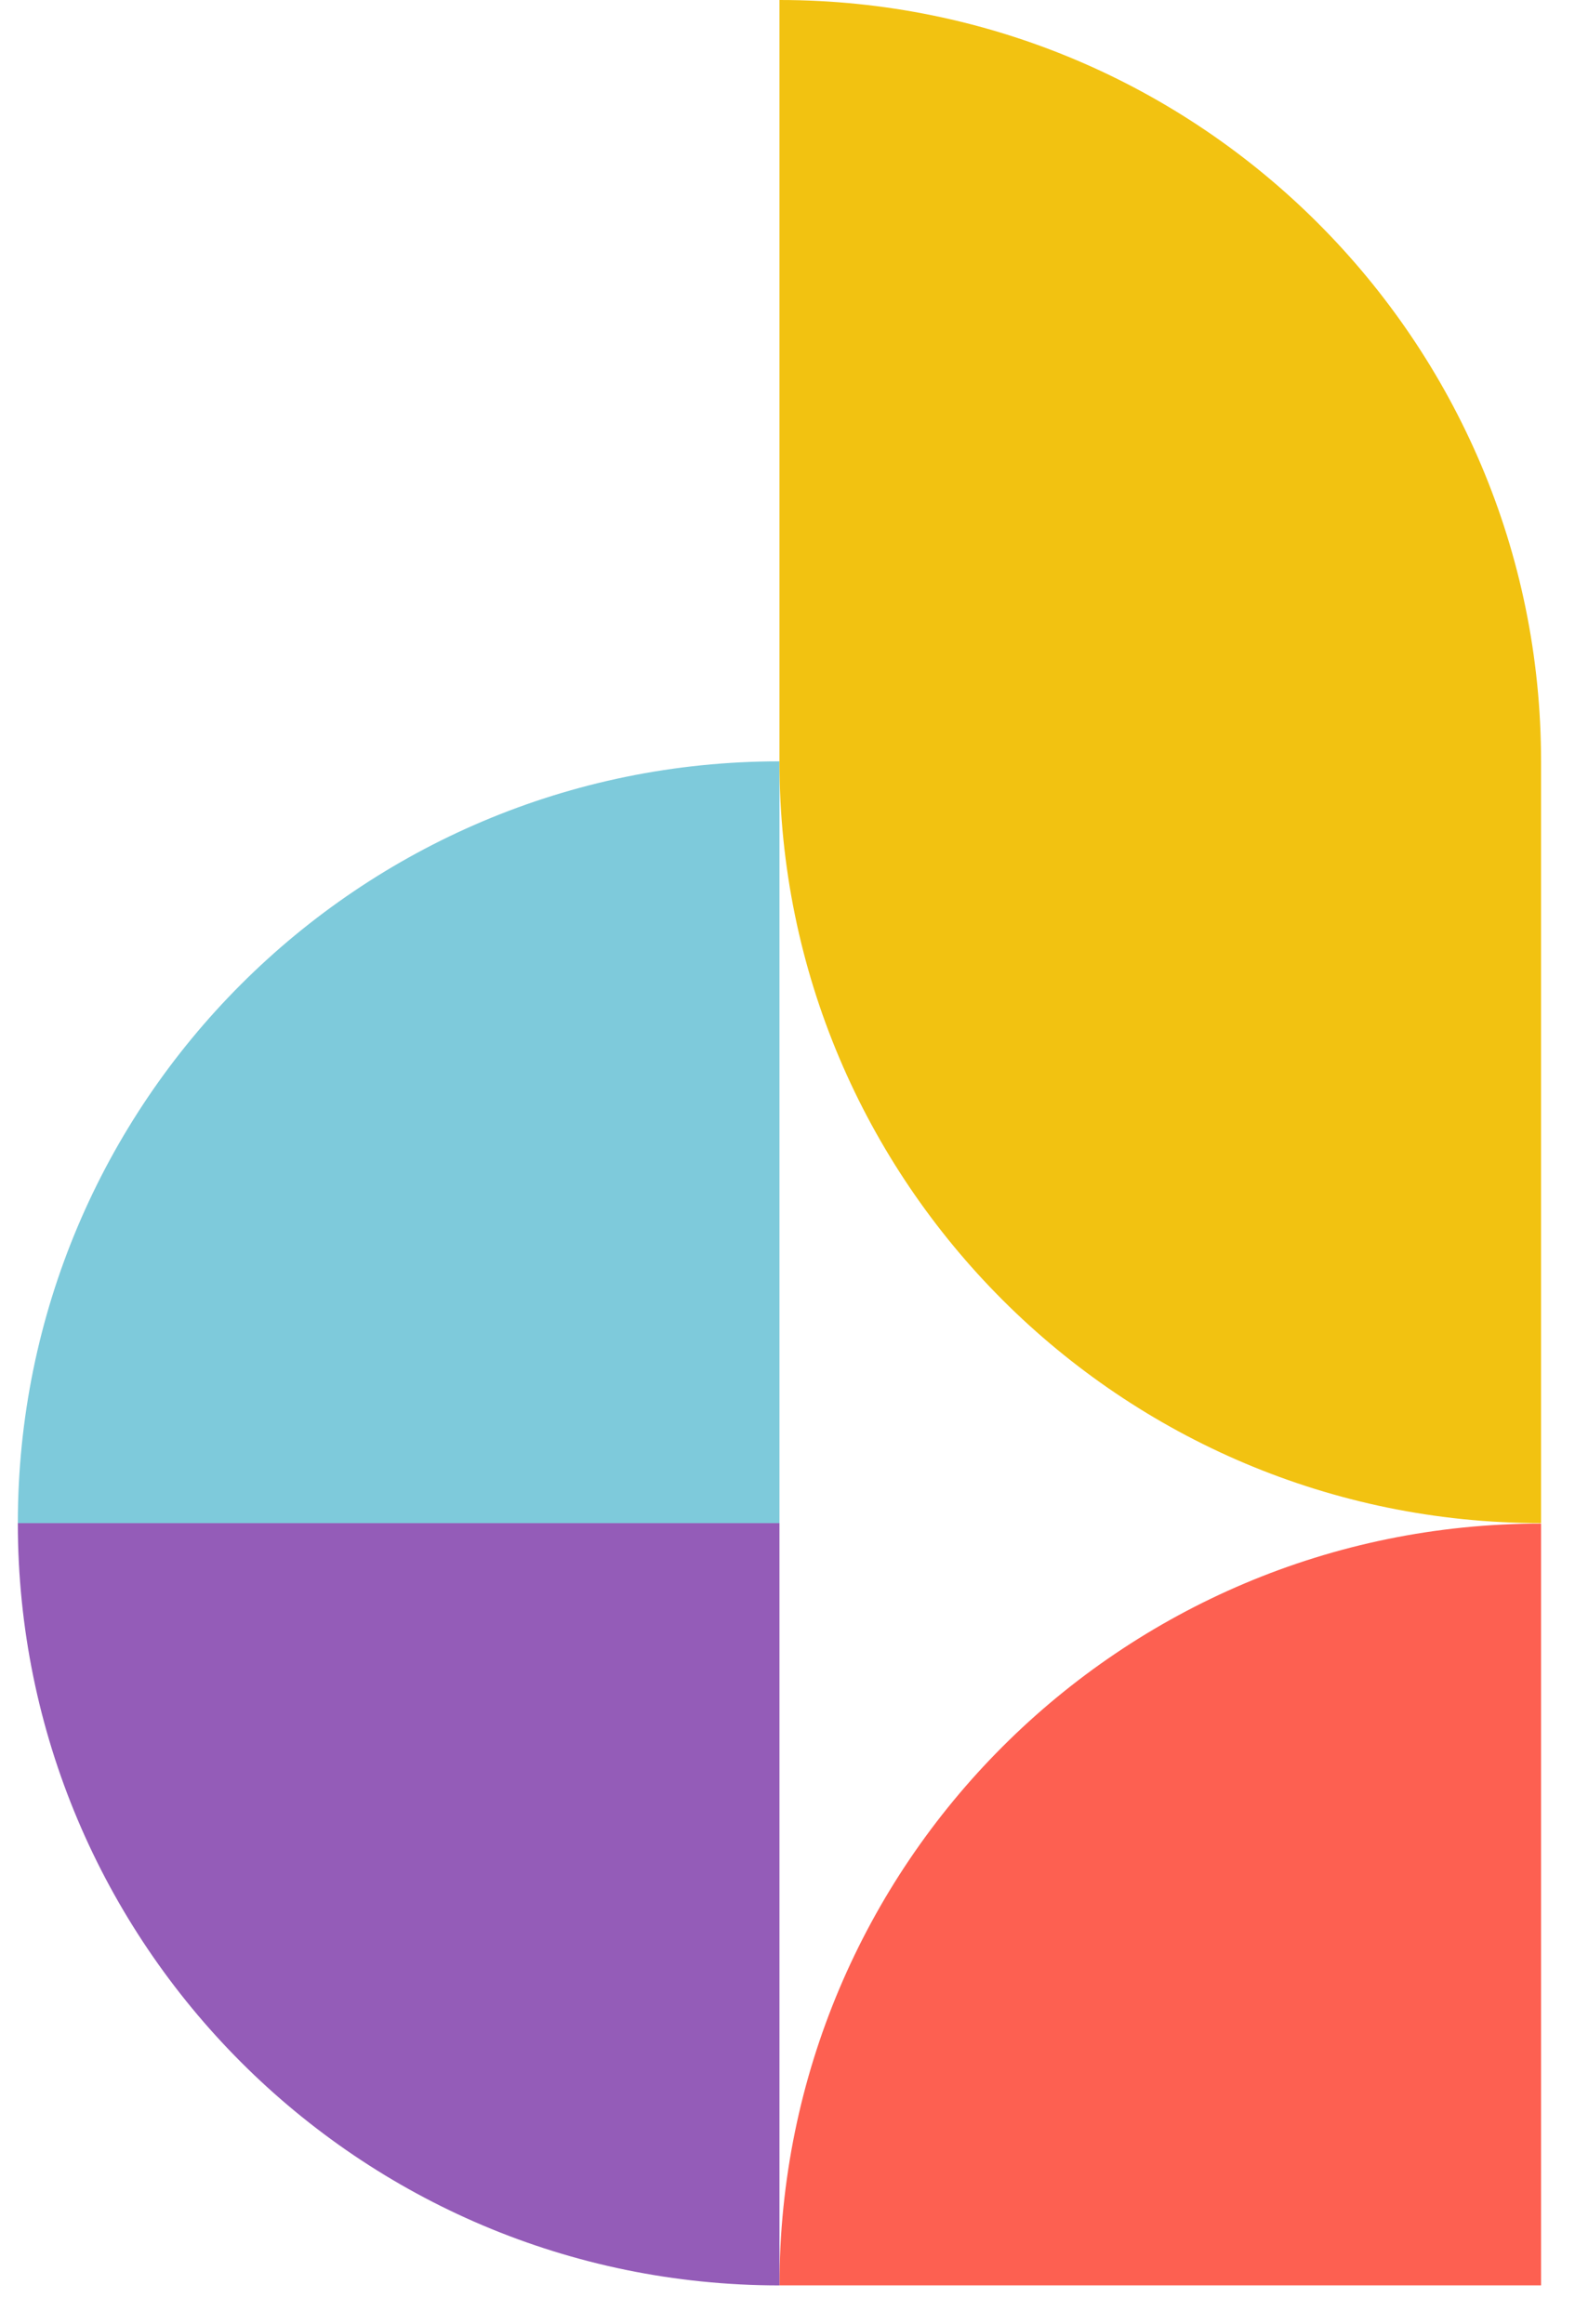 <svg width="40" height="59" viewBox="0 0 40 59" fill="none" xmlns="http://www.w3.org/2000/svg">
<path d="M19.796 58.027C19.796 47.343 28.454 38.685 39.138 38.685V58.027H19.796Z" fill="#FD6051"/>
<path d="M0.453 38.673C0.453 27.989 9.112 19.331 19.796 19.331V38.673H0.453Z" fill="#7ECADB"/>
<path d="M19.796 58.028C9.112 58.028 0.453 49.357 0.453 38.673H19.796V58.016V58.028Z" fill="#945CB8"/>
<path d="M39.138 19.33C39.138 8.658 30.468 0 19.796 0V19.342C19.796 30.015 28.466 38.673 39.138 38.673V19.33Z" fill="#F2C211"/>
</svg>
